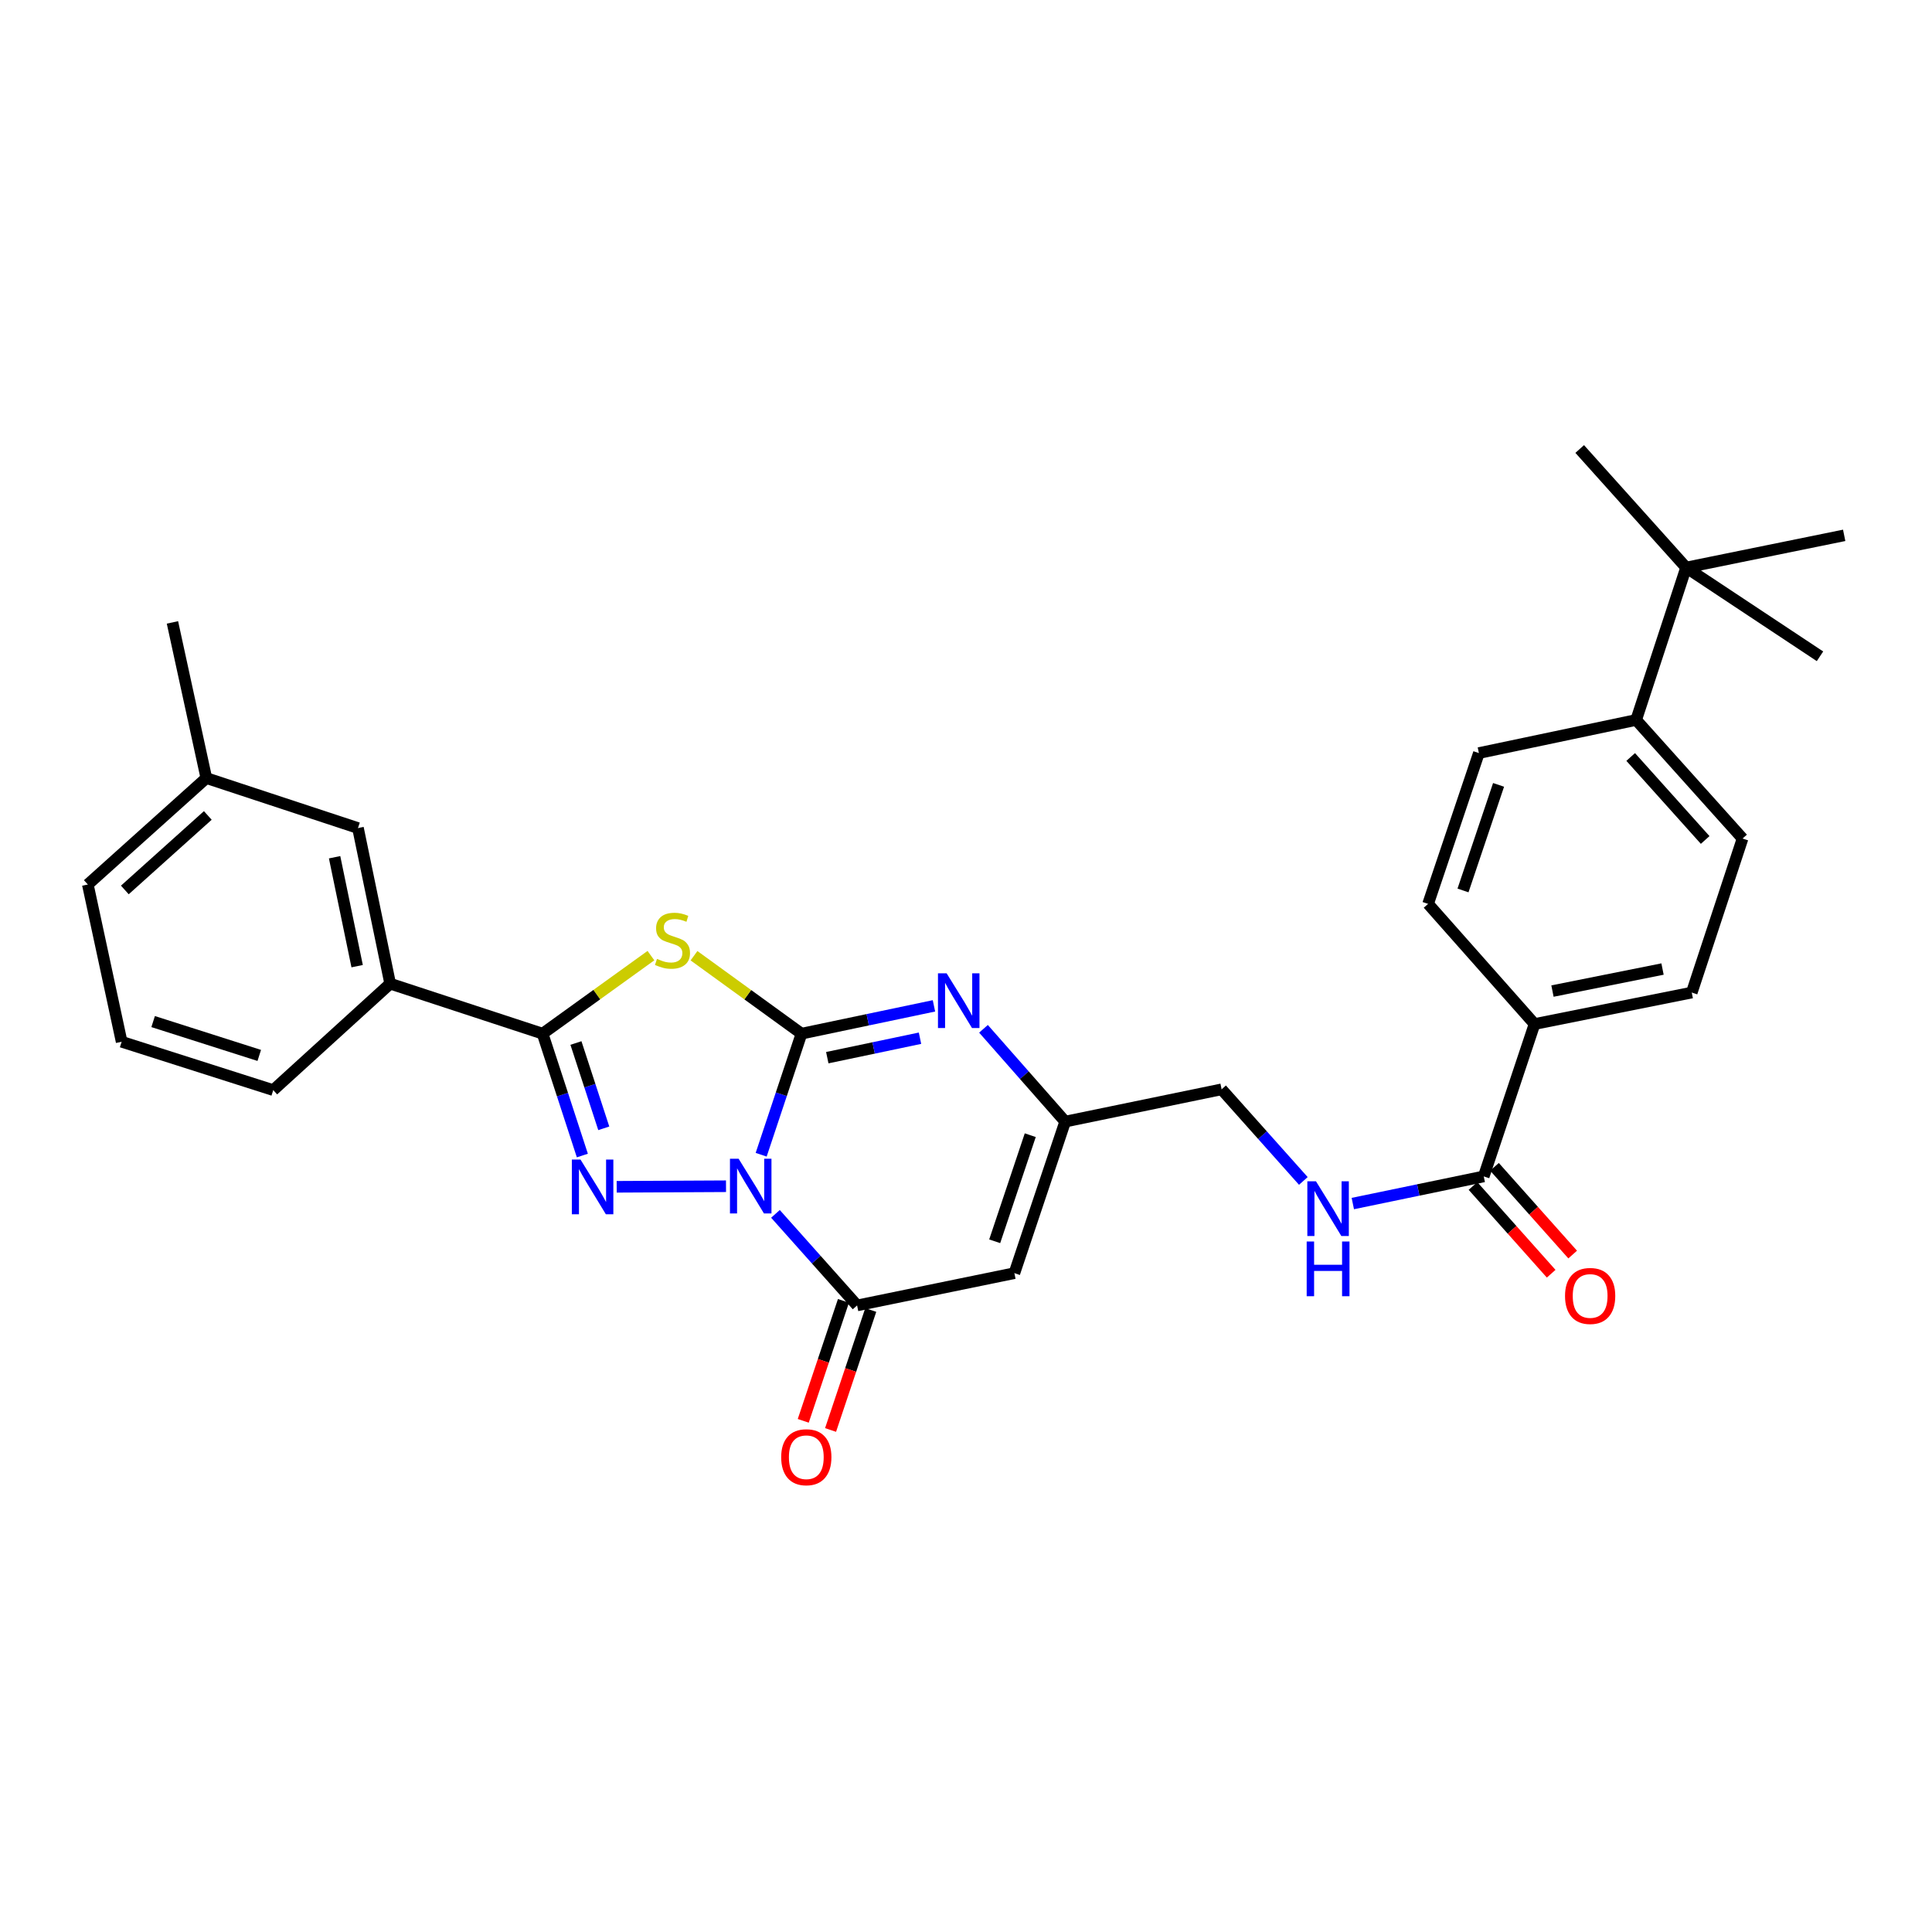 <?xml version='1.0' encoding='iso-8859-1'?>
<svg version='1.1' baseProfile='full'
              xmlns='http://www.w3.org/2000/svg'
                      xmlns:rdkit='http://www.rdkit.org/xml'
                      xmlns:xlink='http://www.w3.org/1999/xlink'
                  xml:space='preserve'
width='1000px' height='1000px' viewBox='0 0 1000 1000'>
<!-- END OF HEADER -->
<rect style='opacity:1.0;fill:#FFFFFF;stroke:none' width='1000' height='1000' x='0' y='0'> </rect>
<path class='bond-0' d='M 393.978,597.692 L 404.417,566.358' style='fill:none;fill-rule:evenodd;stroke:#0000FF;stroke-width:6px;stroke-linecap:butt;stroke-linejoin:miter;stroke-opacity:1' />
<path class='bond-0' d='M 404.417,566.358 L 414.855,535.023' style='fill:none;fill-rule:evenodd;stroke:#000000;stroke-width:6px;stroke-linecap:butt;stroke-linejoin:miter;stroke-opacity:1' />
<path class='bond-1' d='M 375.783,613.996 L 319.195,614.283' style='fill:none;fill-rule:evenodd;stroke:#0000FF;stroke-width:6px;stroke-linecap:butt;stroke-linejoin:miter;stroke-opacity:1' />
<path class='bond-4' d='M 401.377,628.297 L 422.506,651.993' style='fill:none;fill-rule:evenodd;stroke:#0000FF;stroke-width:6px;stroke-linecap:butt;stroke-linejoin:miter;stroke-opacity:1' />
<path class='bond-4' d='M 422.506,651.993 L 443.634,675.689' style='fill:none;fill-rule:evenodd;stroke:#000000;stroke-width:6px;stroke-linecap:butt;stroke-linejoin:miter;stroke-opacity:1' />
<path class='bond-2' d='M 414.855,535.023 L 387.034,514.851' style='fill:none;fill-rule:evenodd;stroke:#000000;stroke-width:6px;stroke-linecap:butt;stroke-linejoin:miter;stroke-opacity:1' />
<path class='bond-2' d='M 387.034,514.851 L 359.213,494.678' style='fill:none;fill-rule:evenodd;stroke:#CCCC00;stroke-width:6px;stroke-linecap:butt;stroke-linejoin:miter;stroke-opacity:1' />
<path class='bond-5' d='M 414.855,535.023 L 449.134,527.826' style='fill:none;fill-rule:evenodd;stroke:#000000;stroke-width:6px;stroke-linecap:butt;stroke-linejoin:miter;stroke-opacity:1' />
<path class='bond-5' d='M 449.134,527.826 L 483.413,520.629' style='fill:none;fill-rule:evenodd;stroke:#0000FF;stroke-width:6px;stroke-linecap:butt;stroke-linejoin:miter;stroke-opacity:1' />
<path class='bond-5' d='M 428.202,547.453 L 452.197,542.415' style='fill:none;fill-rule:evenodd;stroke:#000000;stroke-width:6px;stroke-linecap:butt;stroke-linejoin:miter;stroke-opacity:1' />
<path class='bond-5' d='M 452.197,542.415 L 476.192,537.377' style='fill:none;fill-rule:evenodd;stroke:#0000FF;stroke-width:6px;stroke-linecap:butt;stroke-linejoin:miter;stroke-opacity:1' />
<path class='bond-3' d='M 301.428,598.1 L 291.138,566.561' style='fill:none;fill-rule:evenodd;stroke:#0000FF;stroke-width:6px;stroke-linecap:butt;stroke-linejoin:miter;stroke-opacity:1' />
<path class='bond-3' d='M 291.138,566.561 L 280.848,535.023' style='fill:none;fill-rule:evenodd;stroke:#000000;stroke-width:6px;stroke-linecap:butt;stroke-linejoin:miter;stroke-opacity:1' />
<path class='bond-3' d='M 312.513,584.014 L 305.31,561.937' style='fill:none;fill-rule:evenodd;stroke:#0000FF;stroke-width:6px;stroke-linecap:butt;stroke-linejoin:miter;stroke-opacity:1' />
<path class='bond-3' d='M 305.31,561.937 L 298.107,539.86' style='fill:none;fill-rule:evenodd;stroke:#000000;stroke-width:6px;stroke-linecap:butt;stroke-linejoin:miter;stroke-opacity:1' />
<path class='bond-30' d='M 336.92,494.632 L 308.884,514.827' style='fill:none;fill-rule:evenodd;stroke:#CCCC00;stroke-width:6px;stroke-linecap:butt;stroke-linejoin:miter;stroke-opacity:1' />
<path class='bond-30' d='M 308.884,514.827 L 280.848,535.023' style='fill:none;fill-rule:evenodd;stroke:#000000;stroke-width:6px;stroke-linecap:butt;stroke-linejoin:miter;stroke-opacity:1' />
<path class='bond-9' d='M 280.848,535.023 L 201.955,509.142' style='fill:none;fill-rule:evenodd;stroke:#000000;stroke-width:6px;stroke-linecap:butt;stroke-linejoin:miter;stroke-opacity:1' />
<path class='bond-6' d='M 443.634,675.689 L 525.044,658.984' style='fill:none;fill-rule:evenodd;stroke:#000000;stroke-width:6px;stroke-linecap:butt;stroke-linejoin:miter;stroke-opacity:1' />
<path class='bond-12' d='M 436.567,673.321 L 426.165,704.37' style='fill:none;fill-rule:evenodd;stroke:#000000;stroke-width:6px;stroke-linecap:butt;stroke-linejoin:miter;stroke-opacity:1' />
<path class='bond-12' d='M 426.165,704.37 L 415.763,735.418' style='fill:none;fill-rule:evenodd;stroke:#FF0000;stroke-width:6px;stroke-linecap:butt;stroke-linejoin:miter;stroke-opacity:1' />
<path class='bond-12' d='M 450.702,678.057 L 440.3,709.105' style='fill:none;fill-rule:evenodd;stroke:#000000;stroke-width:6px;stroke-linecap:butt;stroke-linejoin:miter;stroke-opacity:1' />
<path class='bond-12' d='M 440.3,709.105 L 429.898,740.154' style='fill:none;fill-rule:evenodd;stroke:#FF0000;stroke-width:6px;stroke-linecap:butt;stroke-linejoin:miter;stroke-opacity:1' />
<path class='bond-31' d='M 509.057,532.507 L 530.198,556.523' style='fill:none;fill-rule:evenodd;stroke:#0000FF;stroke-width:6px;stroke-linecap:butt;stroke-linejoin:miter;stroke-opacity:1' />
<path class='bond-31' d='M 530.198,556.523 L 551.339,580.539' style='fill:none;fill-rule:evenodd;stroke:#000000;stroke-width:6px;stroke-linecap:butt;stroke-linejoin:miter;stroke-opacity:1' />
<path class='bond-7' d='M 525.044,658.984 L 551.339,580.539' style='fill:none;fill-rule:evenodd;stroke:#000000;stroke-width:6px;stroke-linecap:butt;stroke-linejoin:miter;stroke-opacity:1' />
<path class='bond-7' d='M 514.854,642.48 L 533.26,587.568' style='fill:none;fill-rule:evenodd;stroke:#000000;stroke-width:6px;stroke-linecap:butt;stroke-linejoin:miter;stroke-opacity:1' />
<path class='bond-17' d='M 551.339,580.539 L 632.301,563.835' style='fill:none;fill-rule:evenodd;stroke:#000000;stroke-width:6px;stroke-linecap:butt;stroke-linejoin:miter;stroke-opacity:1' />
<path class='bond-8' d='M 767.982,608.905 L 734.098,615.93' style='fill:none;fill-rule:evenodd;stroke:#000000;stroke-width:6px;stroke-linecap:butt;stroke-linejoin:miter;stroke-opacity:1' />
<path class='bond-8' d='M 734.098,615.93 L 700.214,622.956' style='fill:none;fill-rule:evenodd;stroke:#0000FF;stroke-width:6px;stroke-linecap:butt;stroke-linejoin:miter;stroke-opacity:1' />
<path class='bond-11' d='M 767.982,608.905 L 794.276,530.037' style='fill:none;fill-rule:evenodd;stroke:#000000;stroke-width:6px;stroke-linecap:butt;stroke-linejoin:miter;stroke-opacity:1' />
<path class='bond-16' d='M 762.417,613.864 L 782.651,636.568' style='fill:none;fill-rule:evenodd;stroke:#000000;stroke-width:6px;stroke-linecap:butt;stroke-linejoin:miter;stroke-opacity:1' />
<path class='bond-16' d='M 782.651,636.568 L 802.885,659.273' style='fill:none;fill-rule:evenodd;stroke:#FF0000;stroke-width:6px;stroke-linecap:butt;stroke-linejoin:miter;stroke-opacity:1' />
<path class='bond-16' d='M 773.546,603.946 L 793.78,626.65' style='fill:none;fill-rule:evenodd;stroke:#000000;stroke-width:6px;stroke-linecap:butt;stroke-linejoin:miter;stroke-opacity:1' />
<path class='bond-16' d='M 793.78,626.65 L 814.014,649.355' style='fill:none;fill-rule:evenodd;stroke:#FF0000;stroke-width:6px;stroke-linecap:butt;stroke-linejoin:miter;stroke-opacity:1' />
<path class='bond-15' d='M 201.955,509.142 L 185.284,428.602' style='fill:none;fill-rule:evenodd;stroke:#000000;stroke-width:6px;stroke-linecap:butt;stroke-linejoin:miter;stroke-opacity:1' />
<path class='bond-15' d='M 184.857,500.083 L 173.187,443.705' style='fill:none;fill-rule:evenodd;stroke:#000000;stroke-width:6px;stroke-linecap:butt;stroke-linejoin:miter;stroke-opacity:1' />
<path class='bond-23' d='M 201.955,509.142 L 141.432,564.241' style='fill:none;fill-rule:evenodd;stroke:#000000;stroke-width:6px;stroke-linecap:butt;stroke-linejoin:miter;stroke-opacity:1' />
<path class='bond-10' d='M 674.607,611.252 L 653.454,587.543' style='fill:none;fill-rule:evenodd;stroke:#0000FF;stroke-width:6px;stroke-linecap:butt;stroke-linejoin:miter;stroke-opacity:1' />
<path class='bond-10' d='M 653.454,587.543 L 632.301,563.835' style='fill:none;fill-rule:evenodd;stroke:#000000;stroke-width:6px;stroke-linecap:butt;stroke-linejoin:miter;stroke-opacity:1' />
<path class='bond-18' d='M 794.276,530.037 L 739.178,467.849' style='fill:none;fill-rule:evenodd;stroke:#000000;stroke-width:6px;stroke-linecap:butt;stroke-linejoin:miter;stroke-opacity:1' />
<path class='bond-19' d='M 794.276,530.037 L 875.653,513.747' style='fill:none;fill-rule:evenodd;stroke:#000000;stroke-width:6px;stroke-linecap:butt;stroke-linejoin:miter;stroke-opacity:1' />
<path class='bond-19' d='M 803.557,512.976 L 860.521,501.573' style='fill:none;fill-rule:evenodd;stroke:#000000;stroke-width:6px;stroke-linecap:butt;stroke-linejoin:miter;stroke-opacity:1' />
<path class='bond-13' d='M 872.73,293.758 L 846.874,372.65' style='fill:none;fill-rule:evenodd;stroke:#000000;stroke-width:6px;stroke-linecap:butt;stroke-linejoin:miter;stroke-opacity:1' />
<path class='bond-25' d='M 872.73,293.758 L 817.648,232.407' style='fill:none;fill-rule:evenodd;stroke:#000000;stroke-width:6px;stroke-linecap:butt;stroke-linejoin:miter;stroke-opacity:1' />
<path class='bond-26' d='M 872.73,293.758 L 942.023,339.697' style='fill:none;fill-rule:evenodd;stroke:#000000;stroke-width:6px;stroke-linecap:butt;stroke-linejoin:miter;stroke-opacity:1' />
<path class='bond-27' d='M 872.73,293.758 L 954.545,277.095' style='fill:none;fill-rule:evenodd;stroke:#000000;stroke-width:6px;stroke-linecap:butt;stroke-linejoin:miter;stroke-opacity:1' />
<path class='bond-14' d='M 846.874,372.65 L 901.948,434.018' style='fill:none;fill-rule:evenodd;stroke:#000000;stroke-width:6px;stroke-linecap:butt;stroke-linejoin:miter;stroke-opacity:1' />
<path class='bond-14' d='M 844.041,391.812 L 882.592,434.77' style='fill:none;fill-rule:evenodd;stroke:#000000;stroke-width:6px;stroke-linecap:butt;stroke-linejoin:miter;stroke-opacity:1' />
<path class='bond-33' d='M 846.874,372.65 L 765.472,389.785' style='fill:none;fill-rule:evenodd;stroke:#000000;stroke-width:6px;stroke-linecap:butt;stroke-linejoin:miter;stroke-opacity:1' />
<path class='bond-22' d='M 185.284,428.602 L 106.798,402.721' style='fill:none;fill-rule:evenodd;stroke:#000000;stroke-width:6px;stroke-linecap:butt;stroke-linejoin:miter;stroke-opacity:1' />
<path class='bond-21' d='M 739.178,467.849 L 765.472,389.785' style='fill:none;fill-rule:evenodd;stroke:#000000;stroke-width:6px;stroke-linecap:butt;stroke-linejoin:miter;stroke-opacity:1' />
<path class='bond-21' d='M 757.249,460.898 L 775.656,406.253' style='fill:none;fill-rule:evenodd;stroke:#000000;stroke-width:6px;stroke-linecap:butt;stroke-linejoin:miter;stroke-opacity:1' />
<path class='bond-20' d='M 875.653,513.747 L 901.948,434.018' style='fill:none;fill-rule:evenodd;stroke:#000000;stroke-width:6px;stroke-linecap:butt;stroke-linejoin:miter;stroke-opacity:1' />
<path class='bond-29' d='M 106.798,402.721 L 89.257,322.156' style='fill:none;fill-rule:evenodd;stroke:#000000;stroke-width:6px;stroke-linecap:butt;stroke-linejoin:miter;stroke-opacity:1' />
<path class='bond-32' d='M 106.798,402.721 L 45.455,457.812' style='fill:none;fill-rule:evenodd;stroke:#000000;stroke-width:6px;stroke-linecap:butt;stroke-linejoin:miter;stroke-opacity:1' />
<path class='bond-32' d='M 107.557,422.076 L 64.617,460.639' style='fill:none;fill-rule:evenodd;stroke:#000000;stroke-width:6px;stroke-linecap:butt;stroke-linejoin:miter;stroke-opacity:1' />
<path class='bond-24' d='M 141.432,564.241 L 62.962,539.213' style='fill:none;fill-rule:evenodd;stroke:#000000;stroke-width:6px;stroke-linecap:butt;stroke-linejoin:miter;stroke-opacity:1' />
<path class='bond-24' d='M 134.191,546.284 L 79.263,528.765' style='fill:none;fill-rule:evenodd;stroke:#000000;stroke-width:6px;stroke-linecap:butt;stroke-linejoin:miter;stroke-opacity:1' />
<path class='bond-28' d='M 62.962,539.213 L 45.455,457.812' style='fill:none;fill-rule:evenodd;stroke:#000000;stroke-width:6px;stroke-linecap:butt;stroke-linejoin:miter;stroke-opacity:1' />
<path  class='atom-0' d='M 382.309 599.772
L 391.589 614.772
Q 392.509 616.252, 393.989 618.932
Q 395.469 621.612, 395.549 621.772
L 395.549 599.772
L 399.309 599.772
L 399.309 628.092
L 395.429 628.092
L 385.469 611.692
Q 384.309 609.772, 383.069 607.572
Q 381.869 605.372, 381.509 604.692
L 381.509 628.092
L 377.829 628.092
L 377.829 599.772
L 382.309 599.772
' fill='#0000FF'/>
<path  class='atom-2' d='M 300.468 600.186
L 309.748 615.186
Q 310.668 616.666, 312.148 619.346
Q 313.628 622.026, 313.708 622.186
L 313.708 600.186
L 317.468 600.186
L 317.468 628.506
L 313.588 628.506
L 303.628 612.106
Q 302.468 610.186, 301.228 607.986
Q 300.028 605.786, 299.668 605.106
L 299.668 628.506
L 295.988 628.506
L 295.988 600.186
L 300.468 600.186
' fill='#0000FF'/>
<path  class='atom-3' d='M 340.071 496.319
Q 340.391 496.439, 341.711 496.999
Q 343.031 497.559, 344.471 497.919
Q 345.951 498.239, 347.391 498.239
Q 350.071 498.239, 351.631 496.959
Q 353.191 495.639, 353.191 493.359
Q 353.191 491.799, 352.391 490.839
Q 351.631 489.879, 350.431 489.359
Q 349.231 488.839, 347.231 488.239
Q 344.711 487.479, 343.191 486.759
Q 341.711 486.039, 340.631 484.519
Q 339.591 482.999, 339.591 480.439
Q 339.591 476.879, 341.991 474.679
Q 344.431 472.479, 349.231 472.479
Q 352.511 472.479, 356.231 474.039
L 355.311 477.119
Q 351.911 475.719, 349.351 475.719
Q 346.591 475.719, 345.071 476.879
Q 343.551 477.999, 343.591 479.959
Q 343.591 481.479, 344.351 482.399
Q 345.151 483.319, 346.271 483.839
Q 347.431 484.359, 349.351 484.959
Q 351.911 485.759, 353.431 486.559
Q 354.951 487.359, 356.031 488.999
Q 357.151 490.599, 357.151 493.359
Q 357.151 497.279, 354.511 499.399
Q 351.911 501.479, 347.551 501.479
Q 345.031 501.479, 343.111 500.919
Q 341.231 500.399, 338.991 499.479
L 340.071 496.319
' fill='#CCCC00'/>
<path  class='atom-6' d='M 489.972 503.777
L 499.252 518.777
Q 500.172 520.257, 501.652 522.937
Q 503.132 525.617, 503.212 525.777
L 503.212 503.777
L 506.972 503.777
L 506.972 532.097
L 503.092 532.097
L 493.132 515.697
Q 491.972 513.777, 490.732 511.577
Q 489.532 509.377, 489.172 508.697
L 489.172 532.097
L 485.492 532.097
L 485.492 503.777
L 489.972 503.777
' fill='#0000FF'/>
<path  class='atom-11' d='M 681.157 611.449
L 690.437 626.449
Q 691.357 627.929, 692.837 630.609
Q 694.317 633.289, 694.397 633.449
L 694.397 611.449
L 698.157 611.449
L 698.157 639.769
L 694.277 639.769
L 684.317 623.369
Q 683.157 621.449, 681.917 619.249
Q 680.717 617.049, 680.357 616.369
L 680.357 639.769
L 676.677 639.769
L 676.677 611.449
L 681.157 611.449
' fill='#0000FF'/>
<path  class='atom-11' d='M 676.337 642.601
L 680.177 642.601
L 680.177 654.641
L 694.657 654.641
L 694.657 642.601
L 698.497 642.601
L 698.497 670.921
L 694.657 670.921
L 694.657 657.841
L 680.177 657.841
L 680.177 670.921
L 676.337 670.921
L 676.337 642.601
' fill='#0000FF'/>
<path  class='atom-13' d='M 404.34 754.255
Q 404.34 747.455, 407.7 743.655
Q 411.06 739.855, 417.34 739.855
Q 423.62 739.855, 426.98 743.655
Q 430.34 747.455, 430.34 754.255
Q 430.34 761.135, 426.94 765.055
Q 423.54 768.935, 417.34 768.935
Q 411.1 768.935, 407.7 765.055
Q 404.34 761.175, 404.34 754.255
M 417.34 765.735
Q 421.66 765.735, 423.98 762.855
Q 426.34 759.935, 426.34 754.255
Q 426.34 748.695, 423.98 745.895
Q 421.66 743.055, 417.34 743.055
Q 413.02 743.055, 410.66 745.855
Q 408.34 748.655, 408.34 754.255
Q 408.34 759.975, 410.66 762.855
Q 413.02 765.735, 417.34 765.735
' fill='#FF0000'/>
<path  class='atom-17' d='M 810.056 670.783
Q 810.056 663.983, 813.416 660.183
Q 816.776 656.383, 823.056 656.383
Q 829.336 656.383, 832.696 660.183
Q 836.056 663.983, 836.056 670.783
Q 836.056 677.663, 832.656 681.583
Q 829.256 685.463, 823.056 685.463
Q 816.816 685.463, 813.416 681.583
Q 810.056 677.703, 810.056 670.783
M 823.056 682.263
Q 827.376 682.263, 829.696 679.383
Q 832.056 676.463, 832.056 670.783
Q 832.056 665.223, 829.696 662.423
Q 827.376 659.583, 823.056 659.583
Q 818.736 659.583, 816.376 662.383
Q 814.056 665.183, 814.056 670.783
Q 814.056 676.503, 816.376 679.383
Q 818.736 682.263, 823.056 682.263
' fill='#FF0000'/>
</svg>
